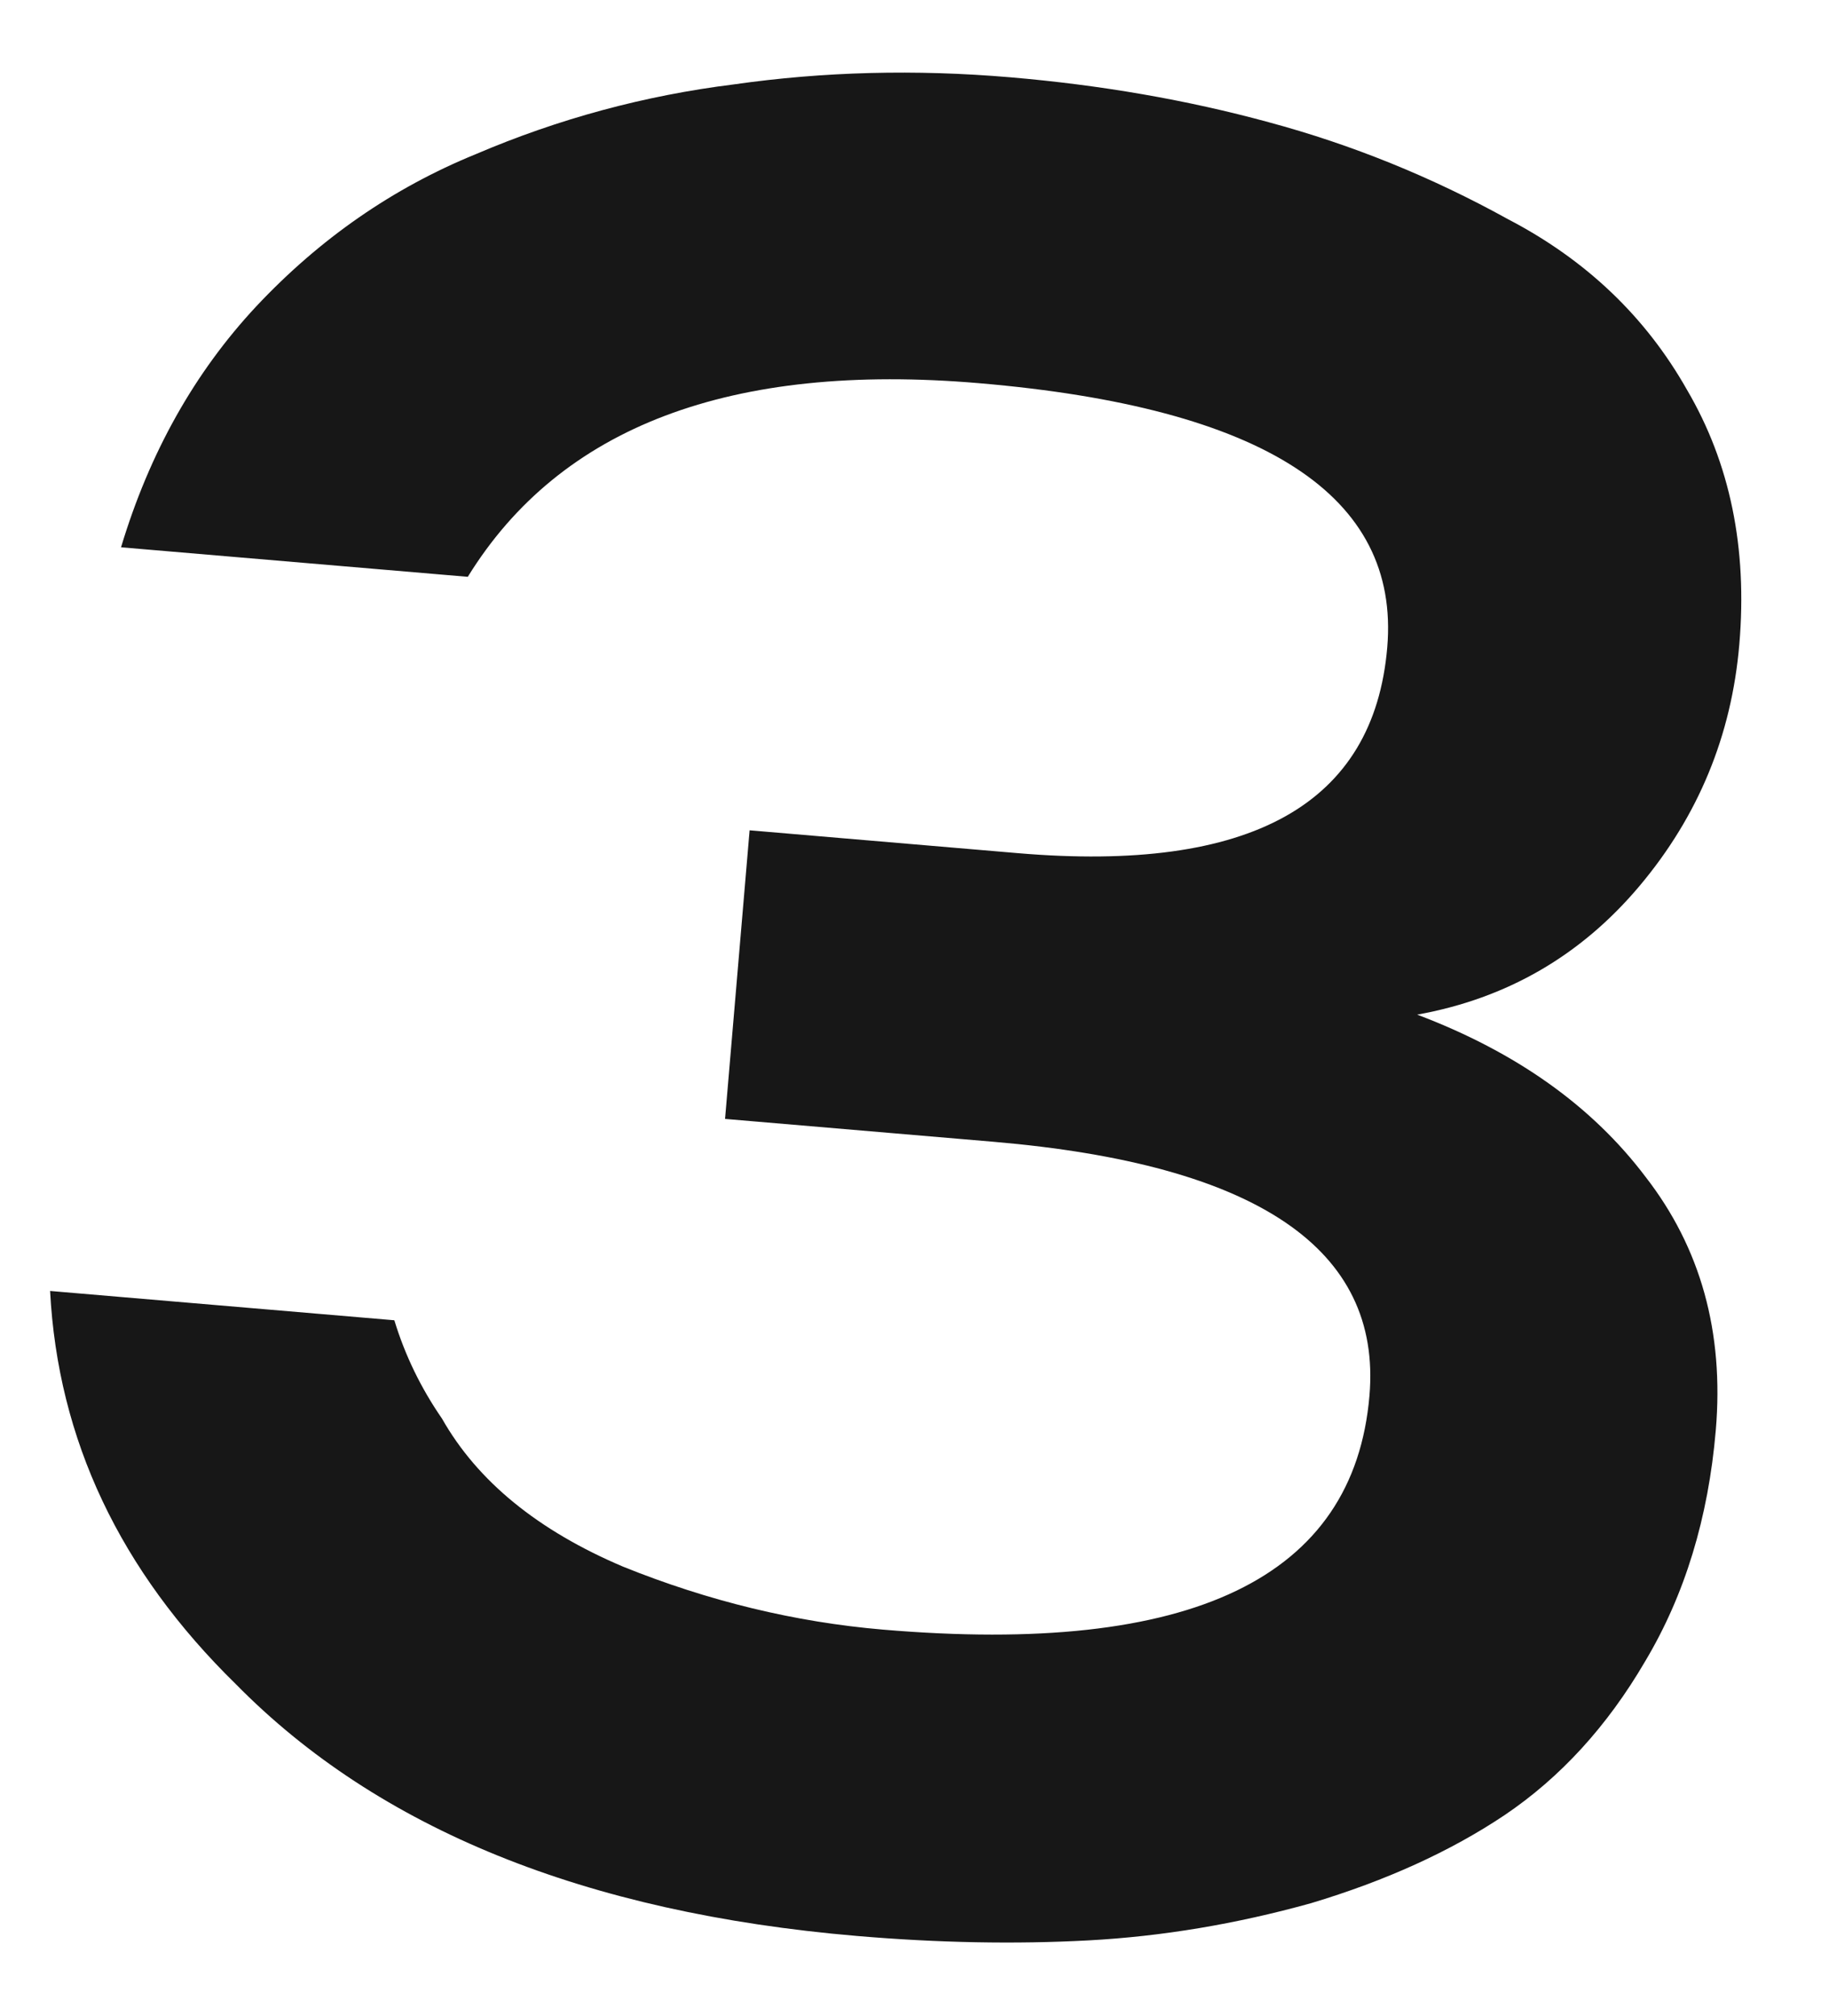 <?xml version="1.0" encoding="UTF-8"?> <svg xmlns="http://www.w3.org/2000/svg" width="108" height="119" viewBox="0 0 108 119" fill="none"><path d="M59.639 4.562C65.019 5.02 70.113 5.905 74.919 7.217C79.825 8.538 84.53 10.444 89.035 12.935C93.648 15.335 97.175 18.696 99.618 23.019C102.159 27.35 103.189 32.355 102.705 38.035C102.247 43.416 100.287 48.166 96.825 52.288C93.363 56.409 88.982 58.946 83.682 59.9C89.516 62.103 94.012 65.296 97.169 69.479C100.425 73.67 101.807 78.655 101.315 84.434C100.874 89.615 99.483 94.164 97.143 98.079C94.91 101.904 92.144 104.93 88.843 107.158C85.65 109.295 81.84 111.028 77.411 112.357C72.991 113.587 68.613 114.318 64.277 114.552C59.942 114.785 55.383 114.698 50.6 114.291C34.558 112.925 22.334 107.971 13.929 99.427C7.073 92.721 3.416 84.983 2.958 76.213L23.285 77.943C23.912 80.004 24.851 81.94 26.102 83.753C28.196 87.444 31.762 90.357 36.799 92.492C41.845 94.527 46.958 95.765 52.139 96.206C70.374 97.758 79.949 93.153 80.865 82.392C81.602 73.724 74.2 68.728 58.656 67.405L42.813 66.056L44.263 49.018L60.106 50.367C73.856 51.537 81.126 47.489 81.915 38.222C82.678 29.255 74.64 24.054 57.801 22.621C43.154 21.374 33.094 25.185 27.622 34.053L7.147 32.31C8.826 26.732 11.487 21.991 15.132 18.086C18.884 14.09 23.204 11.095 28.09 9.103C32.985 7.01 38.07 5.636 43.345 4.981C48.628 4.227 54.059 4.087 59.639 4.562Z" fill="#171717"></path></svg> 